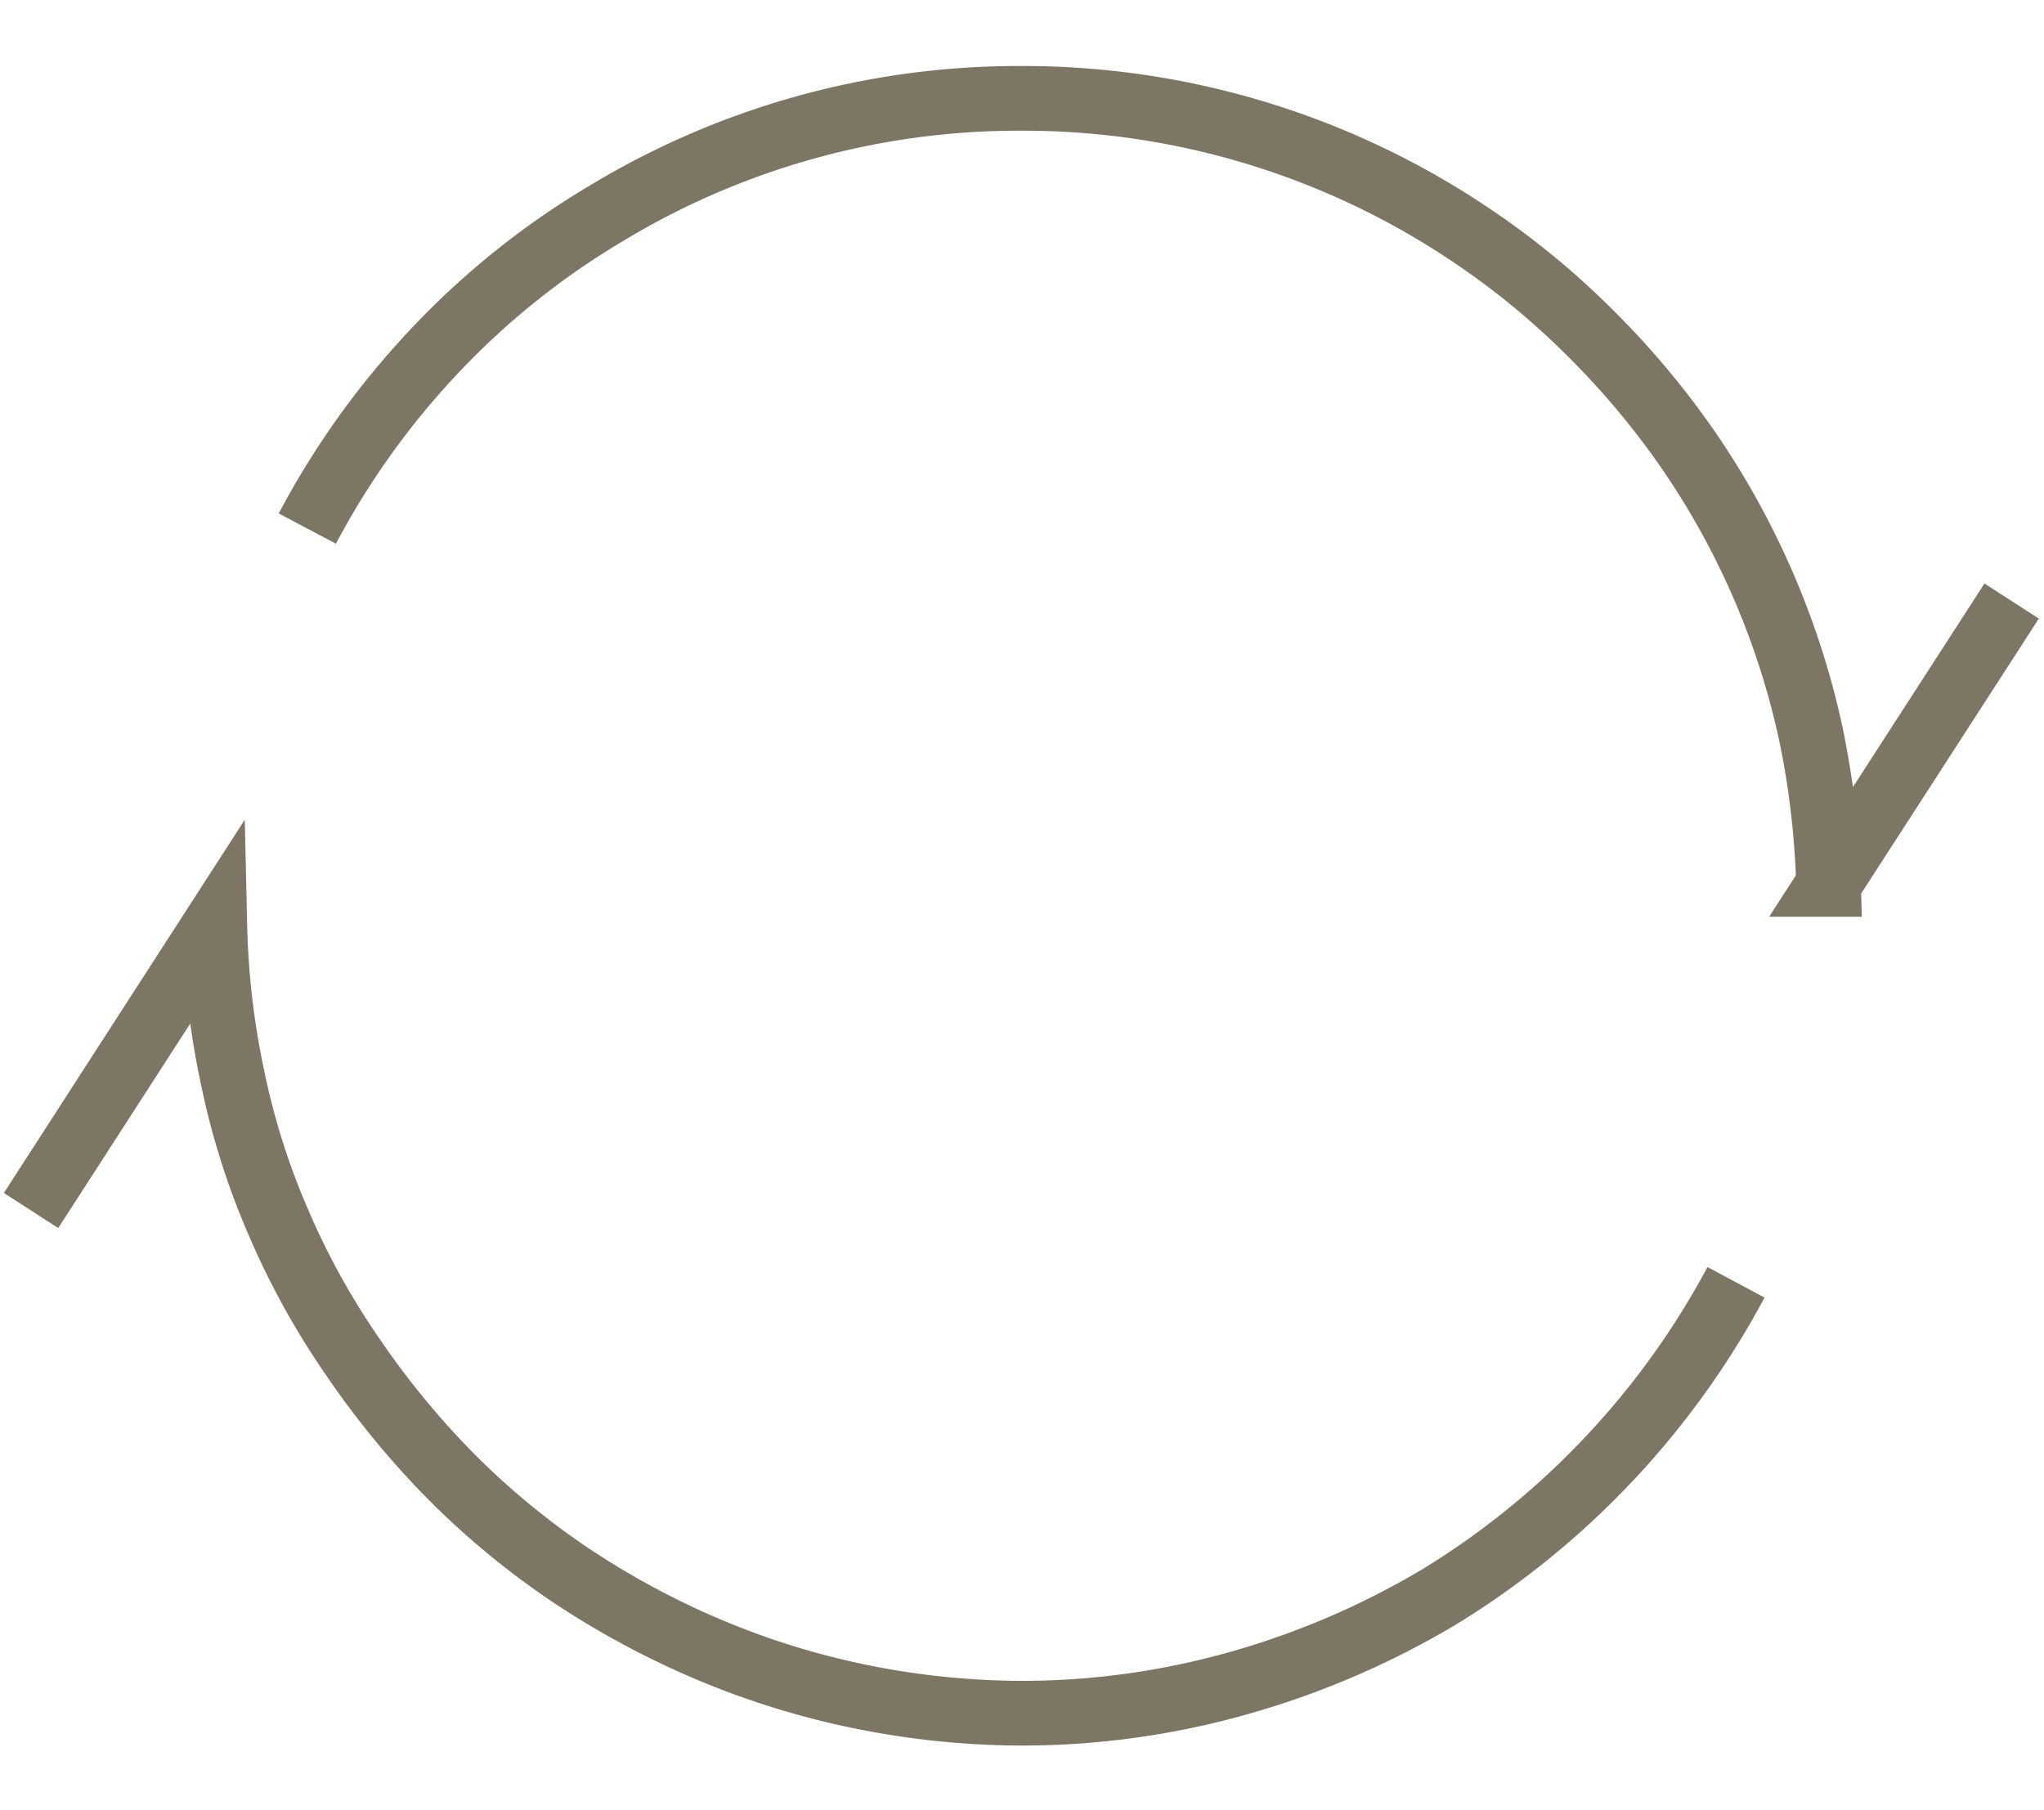 <svg xmlns="http://www.w3.org/2000/svg" width="31.59" height="27.97" viewBox="0 0 31.59 27.97">
  <defs>
    <style>
      .cls-1 {
        fill: none;
        stroke: #7d7664;
        stroke-width: 1px;
        fill-rule: evenodd;
      }
    </style>
  </defs>
  <path id="sp-left-menu-new7-cf.svg" class="cls-1" d="M6537.47,2379.88l-2.83,4.38a13.233,13.233,0,0,0-.28-2.36,12.346,12.346,0,0,0-1.85-4.3,12.77,12.77,0,0,0-1.53-1.84,12.217,12.217,0,0,0-1.9-1.56,12.393,12.393,0,0,0-6.91-2.09,12.319,12.319,0,0,0-6.44,1.79,12.171,12.171,0,0,0-2.61,2.09,12.5,12.5,0,0,0-1.99,2.77m-4.27,10.54,2.84-4.4a12.575,12.575,0,0,0,.28,2.37,11.36,11.36,0,0,0,.71,2.23,11.844,11.844,0,0,0,1.14,2.06,13.216,13.216,0,0,0,1.52,1.85,12.217,12.217,0,0,0,1.9,1.56,12.941,12.941,0,0,0,2.14,1.14,12.443,12.443,0,0,0,2.32.71,12.594,12.594,0,0,0,2.46.25h0a12.3,12.3,0,0,0,3.37-.47,12.881,12.881,0,0,0,3.07-1.32,12.741,12.741,0,0,0,4.6-4.87" transform="translate(-6506.38 -2370.59)"/>
</svg>
